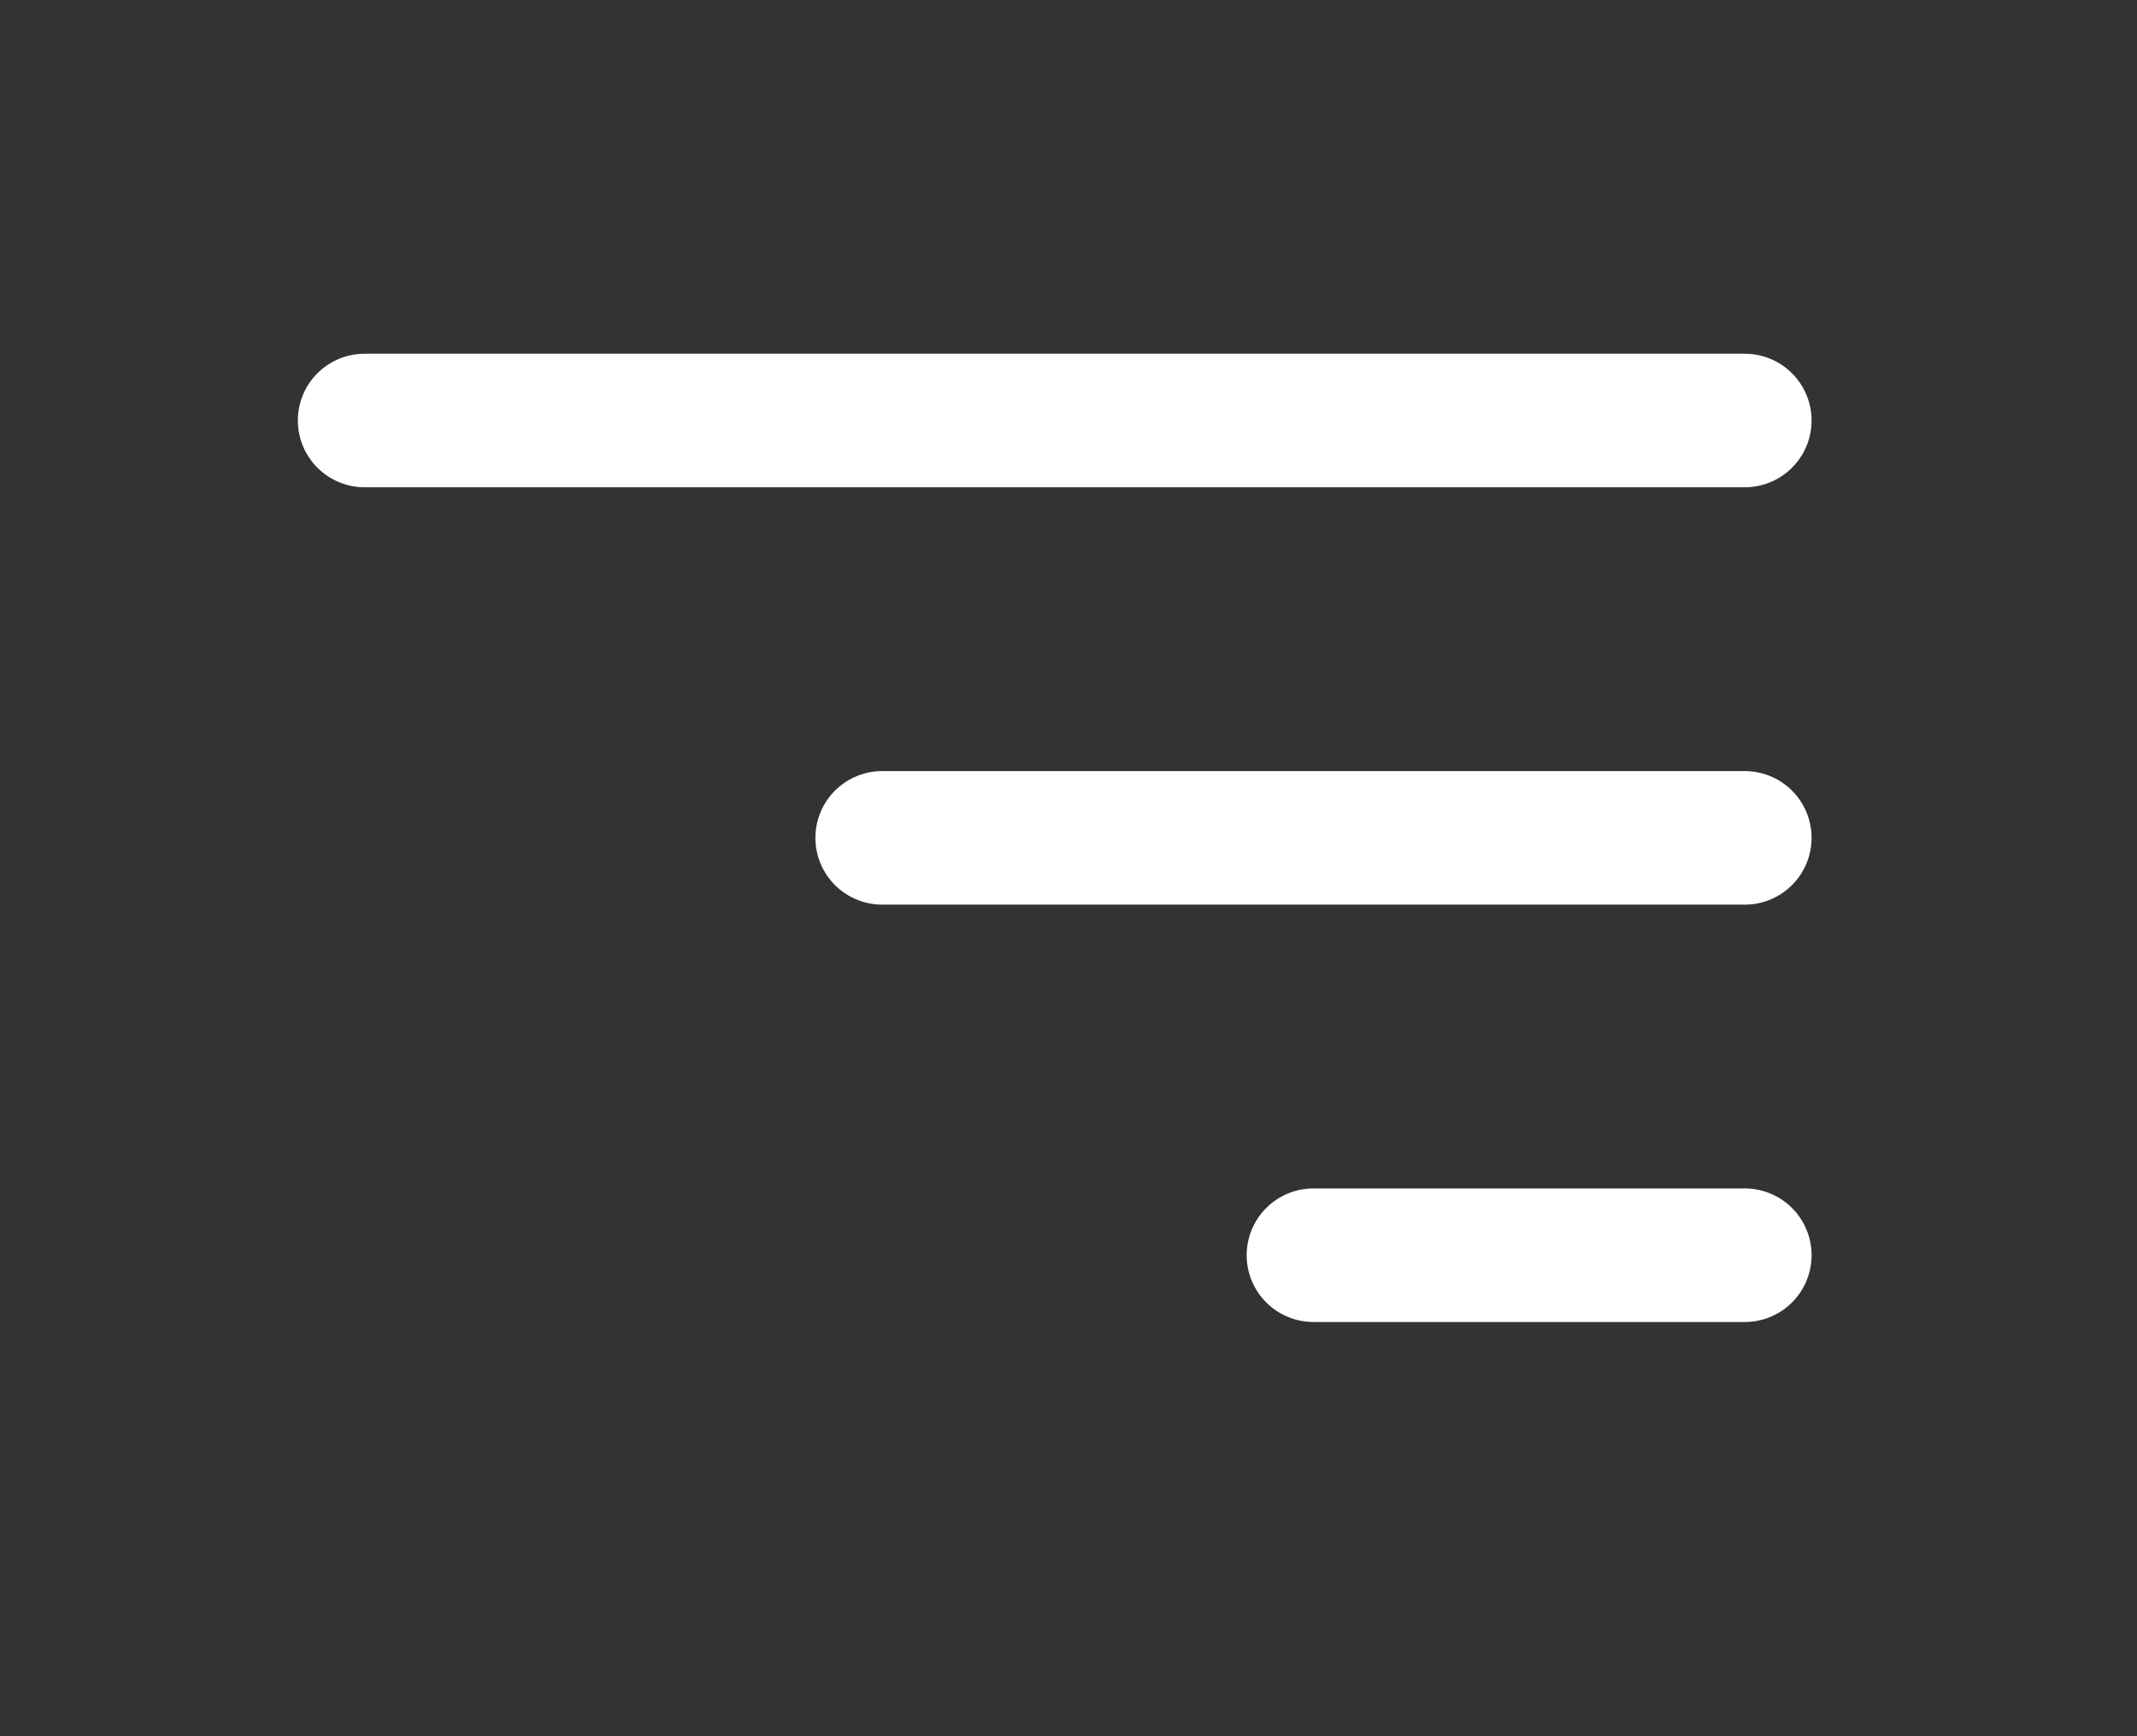<svg width="32" height="26" viewBox="0 0 32 26" fill="none" xmlns="http://www.w3.org/2000/svg">
<rect x="0" y="0" width="32" height="26" fill="#333333" stroke="none"/>
<path d="M26.127 6.297H5.46M26.127 12.547H13.21M26.127 18.797H19.668" stroke="white" stroke-width="2" stroke-linecap="round" stroke-linejoin="round"/>
</svg>
